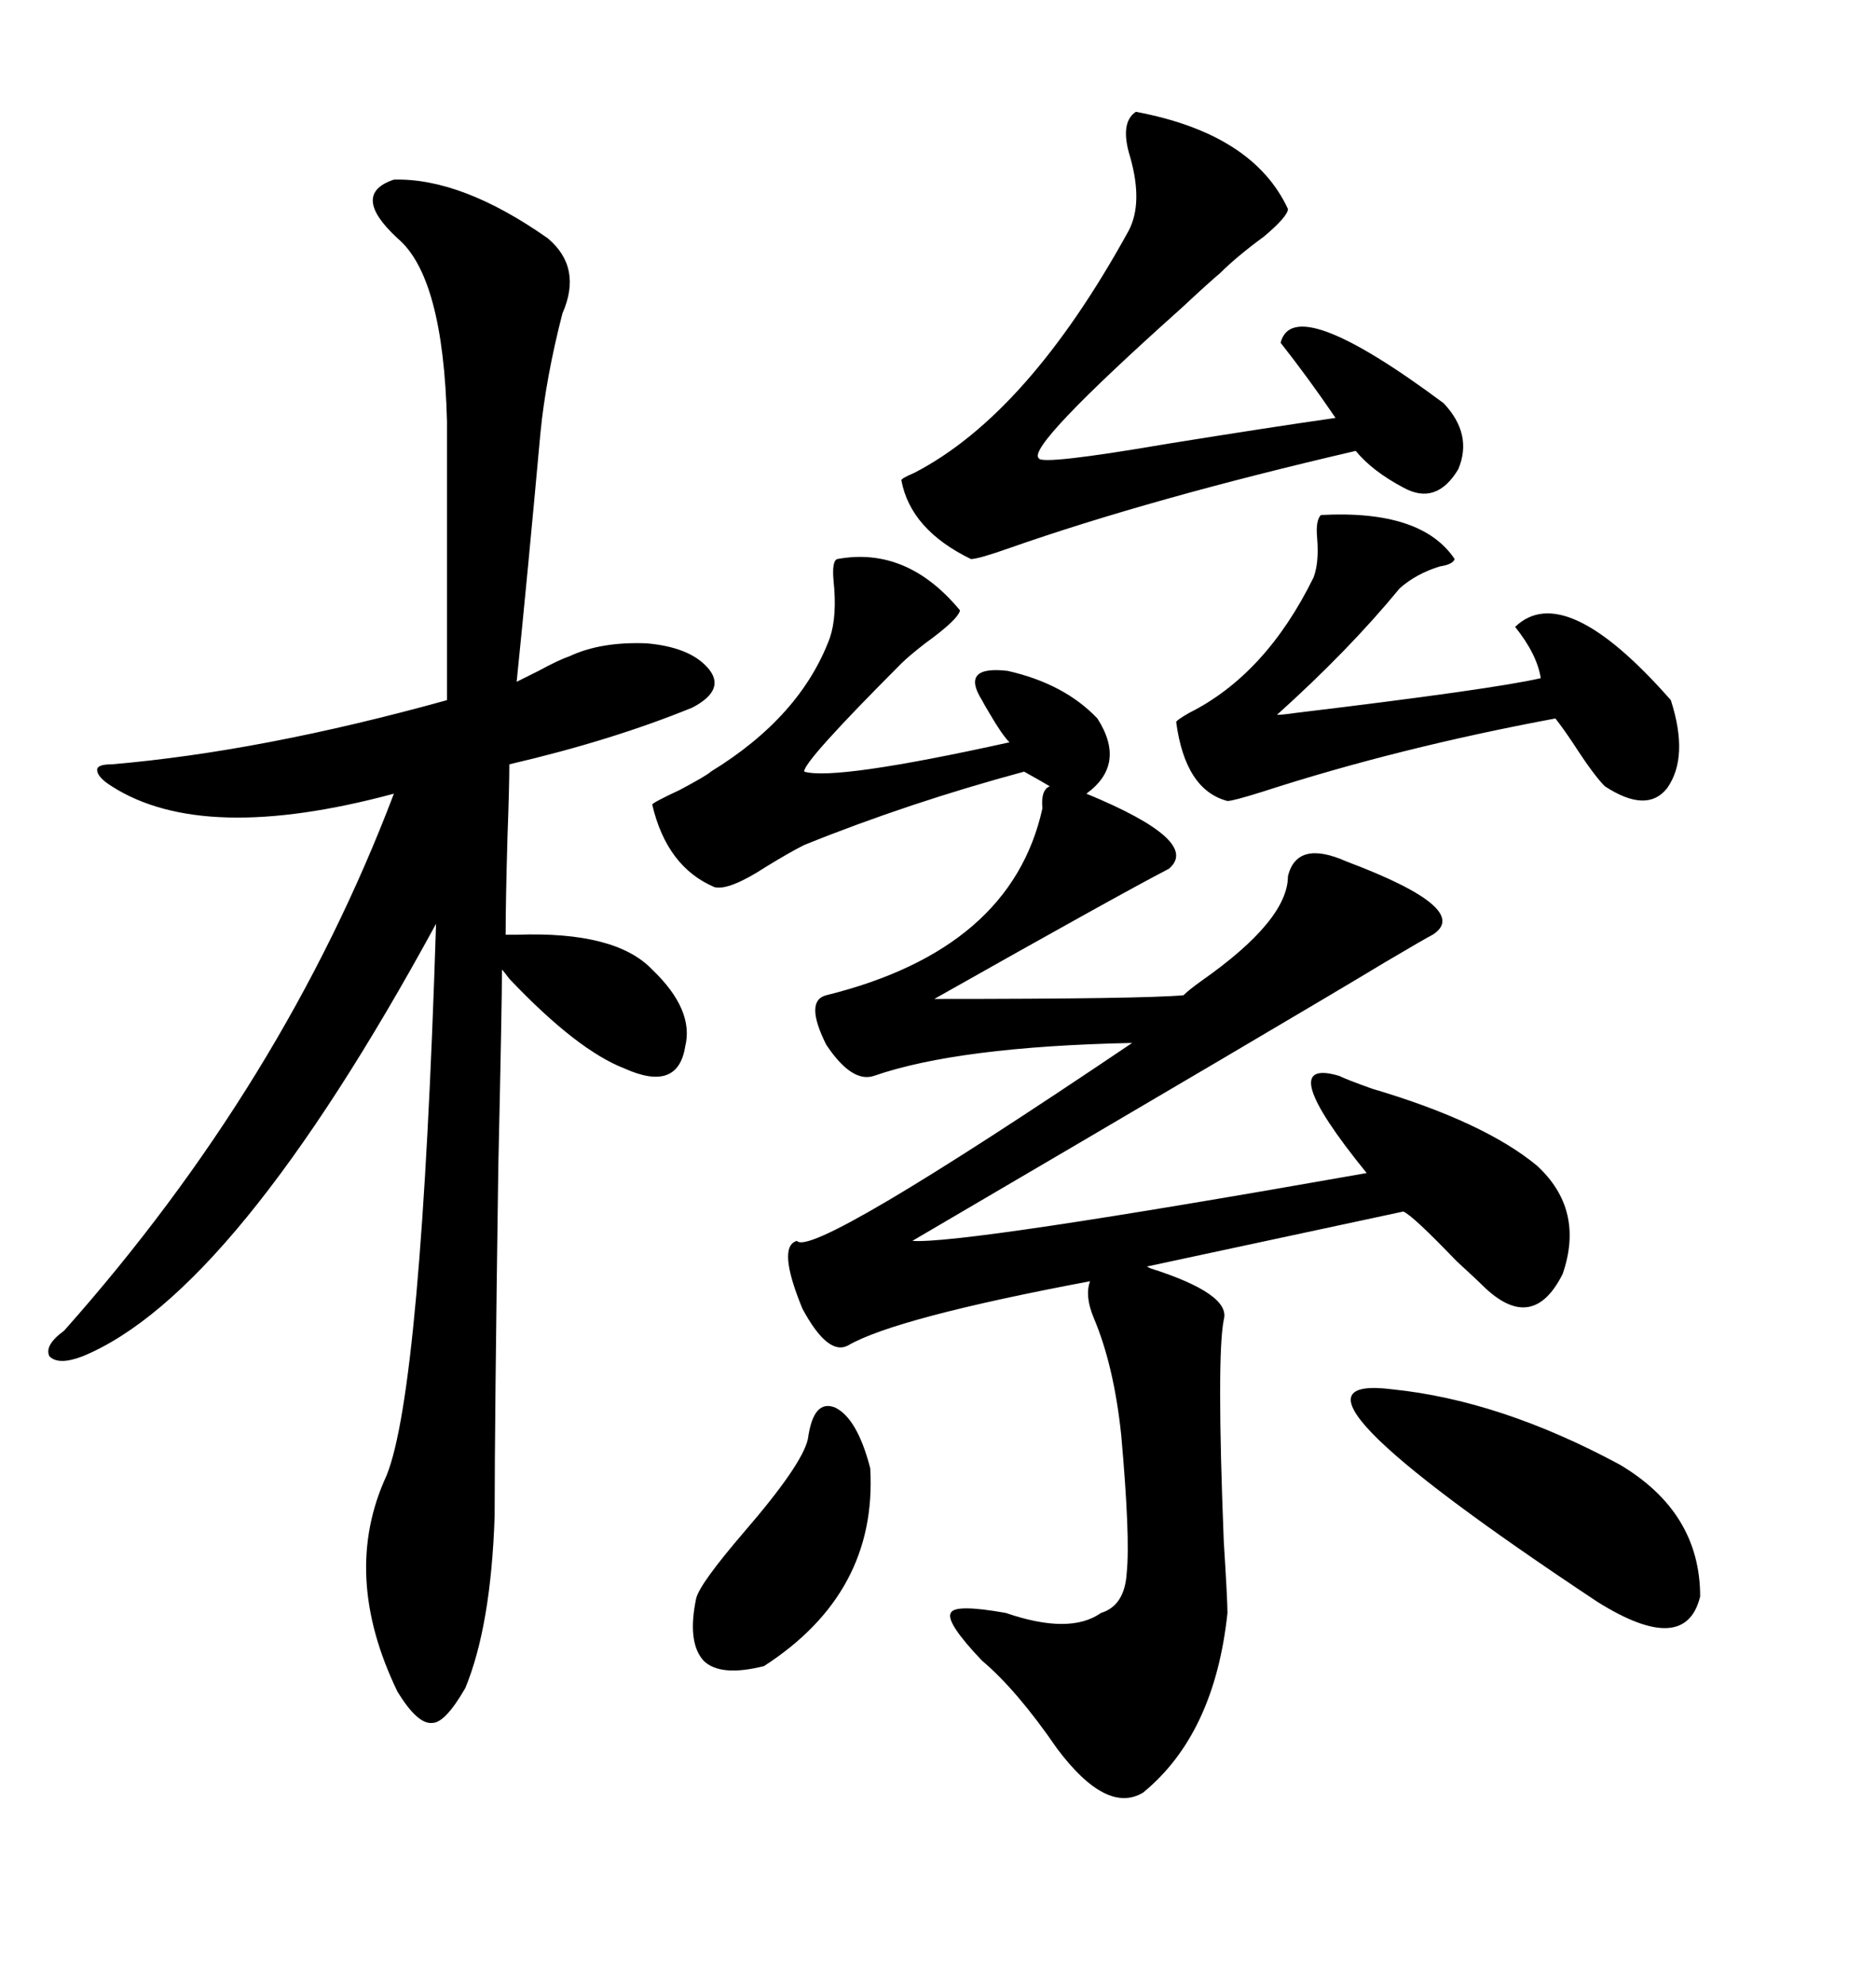 <svg xmlns="http://www.w3.org/2000/svg" xmlns:xlink="http://www.w3.org/1999/xlink" width="300" height="317.285"><path d="M133.89 89.36L133.89 89.36Q145.02 87.30 153.52 97.56L153.52 97.56Q153.22 99.02 147.95 102.83L147.95 102.83Q145.31 104.88 144.14 106.05L144.14 106.05Q128.32 121.88 128.61 123.34L128.61 123.34Q133.59 124.80 161.43 118.65L161.43 118.65Q160.25 117.48 158.20 113.96L158.20 113.96Q157.32 112.50 157.03 111.91L157.03 111.91Q153.52 106.35 161.13 107.23L161.13 107.23Q170.21 109.28 175.49 114.84L175.49 114.84Q180.18 122.17 173.73 126.86L173.73 126.86Q192.19 134.47 186.91 138.87L186.91 138.87Q179.00 142.97 149.41 159.67L149.41 159.67Q182.81 159.67 189.26 159.08L189.26 159.08Q190.14 158.20 192.19 156.74L192.19 156.74Q205.96 147.07 205.96 140.04L205.96 140.04Q207.42 134.18 215.33 137.70L215.33 137.70Q235.55 145.31 229.10 149.41L229.10 149.41Q227.93 150 221.48 153.81L221.48 153.81Q207.42 162.30 145.90 198.34L145.90 198.34Q153.81 198.93 218.55 187.50L218.55 187.50Q203.32 168.75 214.16 171.97L214.16 171.97Q215.33 172.56 219.43 174.02L219.43 174.02Q237.30 179.30 245.80 186.33L245.80 186.33Q253.42 193.36 249.90 203.61L249.90 203.61Q245.21 212.99 237.60 205.96L237.60 205.96Q236.43 204.79 232.91 201.56L232.91 201.56Q225.88 194.24 224.41 193.65L224.41 193.65L183.40 202.44Q183.40 202.44 183.98 202.73L183.98 202.73Q196.88 206.84 195.70 210.94L195.70 210.94Q194.53 216.80 195.70 246.39L195.70 246.39Q196.29 255.76 196.29 257.81L196.29 257.81Q194.24 277.15 182.81 286.52L182.81 286.52Q176.95 290.04 169.04 279.49L169.04 279.49Q162.60 270.12 157.03 265.43L157.03 265.43Q151.17 259.28 152.05 257.81L152.05 257.81Q152.64 256.35 160.84 257.81L160.84 257.81Q171.09 261.33 176.07 257.81L176.07 257.81Q179.88 256.64 180.18 251.37L180.18 251.37Q180.76 245.80 179.30 229.39L179.30 229.39Q178.13 218.26 174.90 210.64L174.90 210.64Q173.44 207.13 174.32 204.79L174.32 204.79Q143.26 210.64 135.64 215.04L135.64 215.04Q132.42 216.80 128.32 209.18L128.32 209.18Q124.22 199.22 127.44 198.34L127.44 198.34Q129.79 201.27 181.05 166.70L181.05 166.70Q153.22 167.29 139.75 171.97L139.75 171.97Q136.23 173.14 132.13 166.99L132.13 166.99Q128.61 159.96 132.13 159.08L132.13 159.08Q161.72 151.76 166.70 129.20L166.70 129.20Q166.41 126.27 167.87 125.68L167.87 125.68Q166.41 124.80 163.77 123.34L163.77 123.34Q145.31 128.32 128.61 135.06L128.61 135.06Q126.27 136.23 122.46 138.57L122.46 138.57Q116.60 142.38 114.26 141.80L114.26 141.80Q106.64 138.57 104.30 128.61L104.30 128.61Q104.30 128.32 108.69 126.27L108.69 126.27Q113.09 123.93 113.67 123.34L113.67 123.34Q128.03 114.55 132.71 101.95L132.71 101.95Q133.89 98.44 133.30 92.87L133.30 92.87Q133.01 89.65 133.89 89.36ZM62.99 28.71L62.99 28.71Q73.83 28.42 87.60 38.09L87.60 38.09Q93.16 42.77 89.94 50.10L89.94 50.10Q87.30 60.35 86.43 69.14L86.43 69.14Q84.38 91.70 82.62 108.98L82.62 108.98Q83.79 108.40 86.13 107.23L86.13 107.23Q89.36 105.47 91.11 104.88L91.11 104.88Q96.09 102.54 103.42 102.83L103.42 102.83Q110.16 103.42 113.09 106.64L113.09 106.64Q116.31 110.16 110.74 113.09L110.74 113.09Q97.85 118.36 81.45 122.17L81.45 122.17Q81.45 125.68 81.15 133.89L81.15 133.89Q80.86 144.14 80.86 149.41L80.86 149.41Q81.45 149.41 82.62 149.41L82.62 149.41Q98.44 148.83 104.30 154.98L104.30 154.98Q111.04 161.43 109.57 167.29L109.57 167.29Q108.40 174.61 99.90 170.80L99.90 170.80Q92.29 167.87 81.45 156.45L81.45 156.45Q80.57 155.27 80.27 154.98L80.27 154.98Q80.27 160.55 79.69 186.33L79.69 186.33Q79.10 227.64 79.10 242.29L79.10 242.29Q78.52 259.86 74.41 269.82L74.41 269.82Q71.19 275.39 69.14 275.39L69.14 275.39Q66.80 275.68 63.57 270.41L63.57 270.41Q54.49 251.66 61.82 235.84L61.82 235.84Q67.38 222.07 69.73 147.66L69.73 147.66Q37.50 206.84 13.18 216.80L13.18 216.80Q9.38 218.26 7.91 216.80L7.91 216.80Q7.03 215.04 10.25 212.70L10.25 212.70Q45.41 173.14 62.99 126.86L62.99 126.86Q32.52 135.06 17.87 125.68L17.87 125.68Q15.53 124.22 15.53 123.05L15.53 123.05Q15.53 122.17 17.87 122.17L17.87 122.17Q41.89 120.12 71.48 111.91L71.48 111.91L71.48 67.38Q70.90 44.24 63.57 38.09L63.57 38.09Q55.96 31.05 62.99 28.71ZM181.64 17.87L181.64 17.87Q200.39 21.39 205.96 33.40L205.96 33.40Q205.96 34.57 202.15 37.79L202.15 37.79Q197.75 41.02 195.12 43.65L195.12 43.65Q193.36 45.12 188.96 49.22L188.96 49.22Q164.06 71.48 166.11 73.24L166.11 73.24Q166.41 74.41 186.91 70.90L186.91 70.90Q203.32 68.26 213.57 66.80L213.57 66.80Q209.18 60.35 204.79 54.79L204.79 54.79Q206.84 46.58 230.86 64.45L230.86 64.45Q235.55 69.43 233.20 75L233.20 75Q229.69 80.86 224.41 77.93L224.41 77.93Q219.43 75.29 216.80 72.07L216.80 72.07Q183.98 79.69 161.43 87.60L161.43 87.60Q156.45 89.36 155.27 89.36L155.27 89.36Q145.61 84.67 144.14 76.76L144.14 76.76Q144.14 76.46 146.19 75.59L146.19 75.59Q164.36 66.21 180.47 36.91L180.47 36.91Q182.81 32.52 180.76 25.20L180.76 25.20Q179.00 19.63 181.64 17.87ZM211.23 82.32L211.23 82.32Q227.34 81.45 232.62 89.36L232.62 89.36Q232.32 90.23 230.27 90.53L230.27 90.53Q226.46 91.70 223.83 94.04L223.83 94.04Q215.63 104.00 204.20 114.26L204.20 114.26Q205.08 114.26 207.13 113.96L207.13 113.96Q238.77 110.16 246.39 108.40L246.39 108.40Q245.80 104.59 242.29 100.20L242.29 100.20Q250.20 92.58 267.19 111.91L267.19 111.91Q270.12 121.00 266.60 125.98L266.60 125.98Q263.38 130.08 256.64 125.68L256.64 125.68Q254.88 123.93 251.66 118.95L251.66 118.95Q249.90 116.31 248.73 114.84L248.73 114.84Q223.54 119.53 201.86 126.56L201.86 126.56Q197.17 128.03 196.29 128.03L196.29 128.03Q189.55 126.27 188.09 115.43L188.09 115.43Q188.09 115.14 190.14 113.96L190.14 113.96Q202.44 107.81 210.06 92.29L210.06 92.29Q210.94 89.94 210.64 86.13L210.64 86.13Q210.35 83.20 211.23 82.32ZM222.66 222.07L222.66 222.07Q239.94 223.83 258.98 234.08L258.98 234.08Q271.88 241.70 271.88 255.18L271.88 255.18Q269.53 264.84 255.47 256.05L255.47 256.05Q199.80 219.14 222.66 222.07ZM129.20 229.98L129.20 229.98Q130.08 223.54 133.59 225L133.59 225Q137.11 226.76 139.16 234.67L139.16 234.67Q140.33 254.59 122.17 266.31L122.17 266.31Q115.14 268.07 112.50 265.43L112.50 265.43Q109.86 262.50 111.33 255.47L111.33 255.47Q111.91 253.13 118.95 244.92L118.95 244.92Q128.32 234.08 129.20 229.98Z"/></svg>
